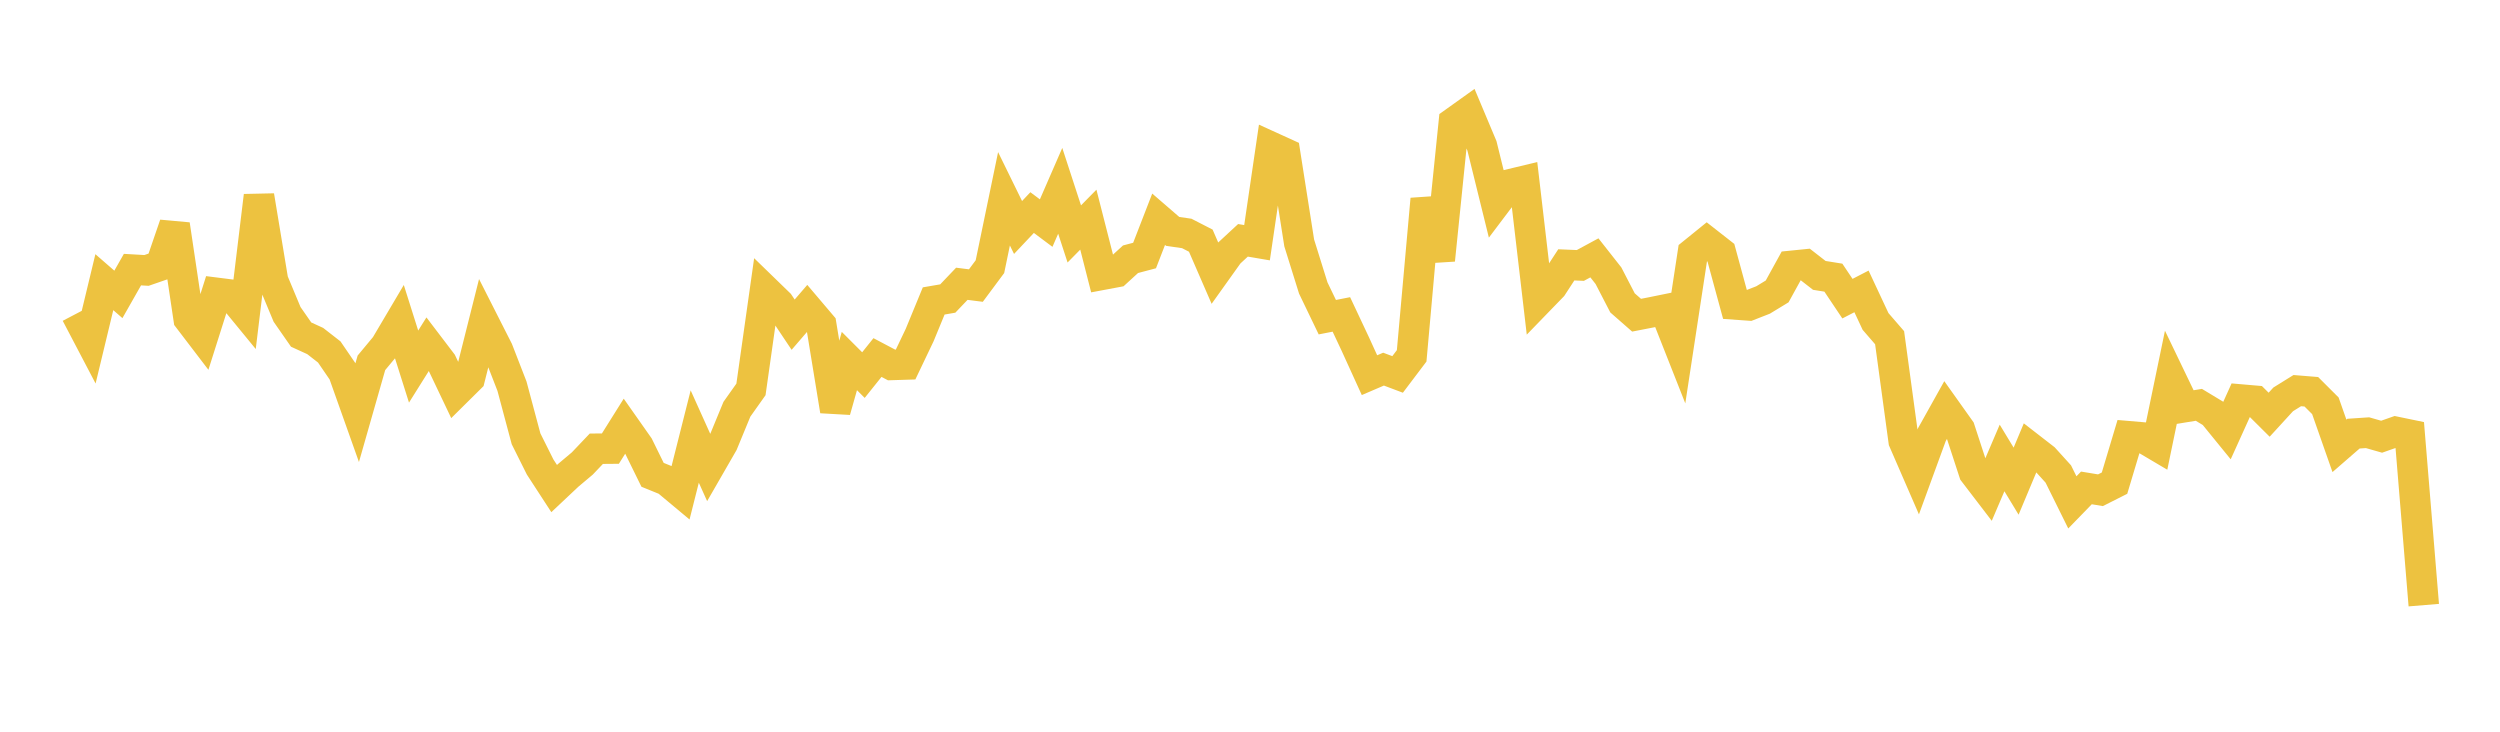 <svg width="164" height="48" xmlns="http://www.w3.org/2000/svg" xmlns:xlink="http://www.w3.org/1999/xlink"><path fill="none" stroke="rgb(237,194,64)" stroke-width="2" d="M5,20.581L5.922,22.339L6.844,18.51L7.766,19.312L8.689,17.687L9.611,17.74L10.533,17.421L11.455,14.733L12.377,20.915L13.299,22.123L14.222,19.211L15.144,19.328L16.066,20.452L16.988,12.844L17.91,18.412L18.832,20.624L19.754,21.949L20.677,22.371L21.599,23.089L22.521,24.436L23.443,27.03L24.365,23.801L25.287,22.692L26.21,21.131L27.132,24.048L28.054,22.578L28.976,23.789L29.898,25.726L30.82,24.813L31.743,21.143L32.665,22.961L33.587,25.336L34.509,28.785L35.431,30.632L36.353,32.05L37.275,31.182L38.198,30.406L39.12,29.437L40.042,29.429L40.964,27.959L41.886,29.27L42.808,31.148L43.731,31.523L44.653,32.292L45.575,28.636L46.497,30.682L47.419,29.081L48.341,26.846L49.263,25.545L50.186,19.025L51.108,19.92L52.03,21.299L52.952,20.228L53.874,21.314L54.796,26.949L55.719,23.684L56.641,24.606L57.563,23.454L58.485,23.941L59.407,23.912L60.329,21.981L61.251,19.742L62.174,19.583L63.096,18.616L64.018,18.733L64.94,17.493L65.862,13.041L66.784,14.923L67.707,13.945L68.629,14.635L69.551,12.518L70.473,15.346L71.395,14.409L72.317,18.023L73.24,17.85L74.162,17.006L75.084,16.762L76.006,14.383L76.928,15.18L77.85,15.314L78.772,15.787L79.695,17.911L80.617,16.619L81.539,15.765L82.461,15.922L83.383,9.638L84.305,10.058L85.228,15.936L86.15,18.892L87.072,20.807L87.994,20.626L88.916,22.587L89.838,24.611L90.76,24.215L91.683,24.563L92.605,23.343L93.527,13.061L94.449,17.06L95.371,8.033L96.293,7.374L97.216,9.571L98.138,13.309L99.06,12.088L99.982,11.867L100.904,19.744L101.826,18.793L102.749,17.375L103.671,17.414L104.593,16.915L105.515,18.087L106.437,19.869L107.359,20.677L108.281,20.498L109.204,20.31L110.126,22.647L111.048,16.607L111.97,15.861L112.892,16.583L113.814,19.972L114.737,20.038L115.659,19.678L116.581,19.117L117.503,17.442L118.425,17.349L119.347,18.066L120.269,18.214L121.192,19.592L122.114,19.116L123.036,21.087L123.958,22.153L124.88,28.928L125.802,31.049L126.725,28.524L127.647,26.873L128.569,28.169L129.491,30.993L130.413,32.198L131.335,30.042L132.257,31.564L133.18,29.361L134.102,30.076L135.024,31.093L135.946,32.956L136.868,32.007L137.79,32.16L138.713,31.694L139.635,28.617L140.557,28.696L141.479,29.241L142.401,24.791L143.323,26.708L144.246,26.557L145.168,27.114L146.09,28.246L147.012,26.209L147.934,26.289L148.856,27.205L149.778,26.198L150.701,25.625L151.623,25.7L152.545,26.621L153.467,29.248L154.389,28.447L155.311,28.385L156.234,28.649L157.156,28.325L158.078,28.516L159,39.697"></path></svg>